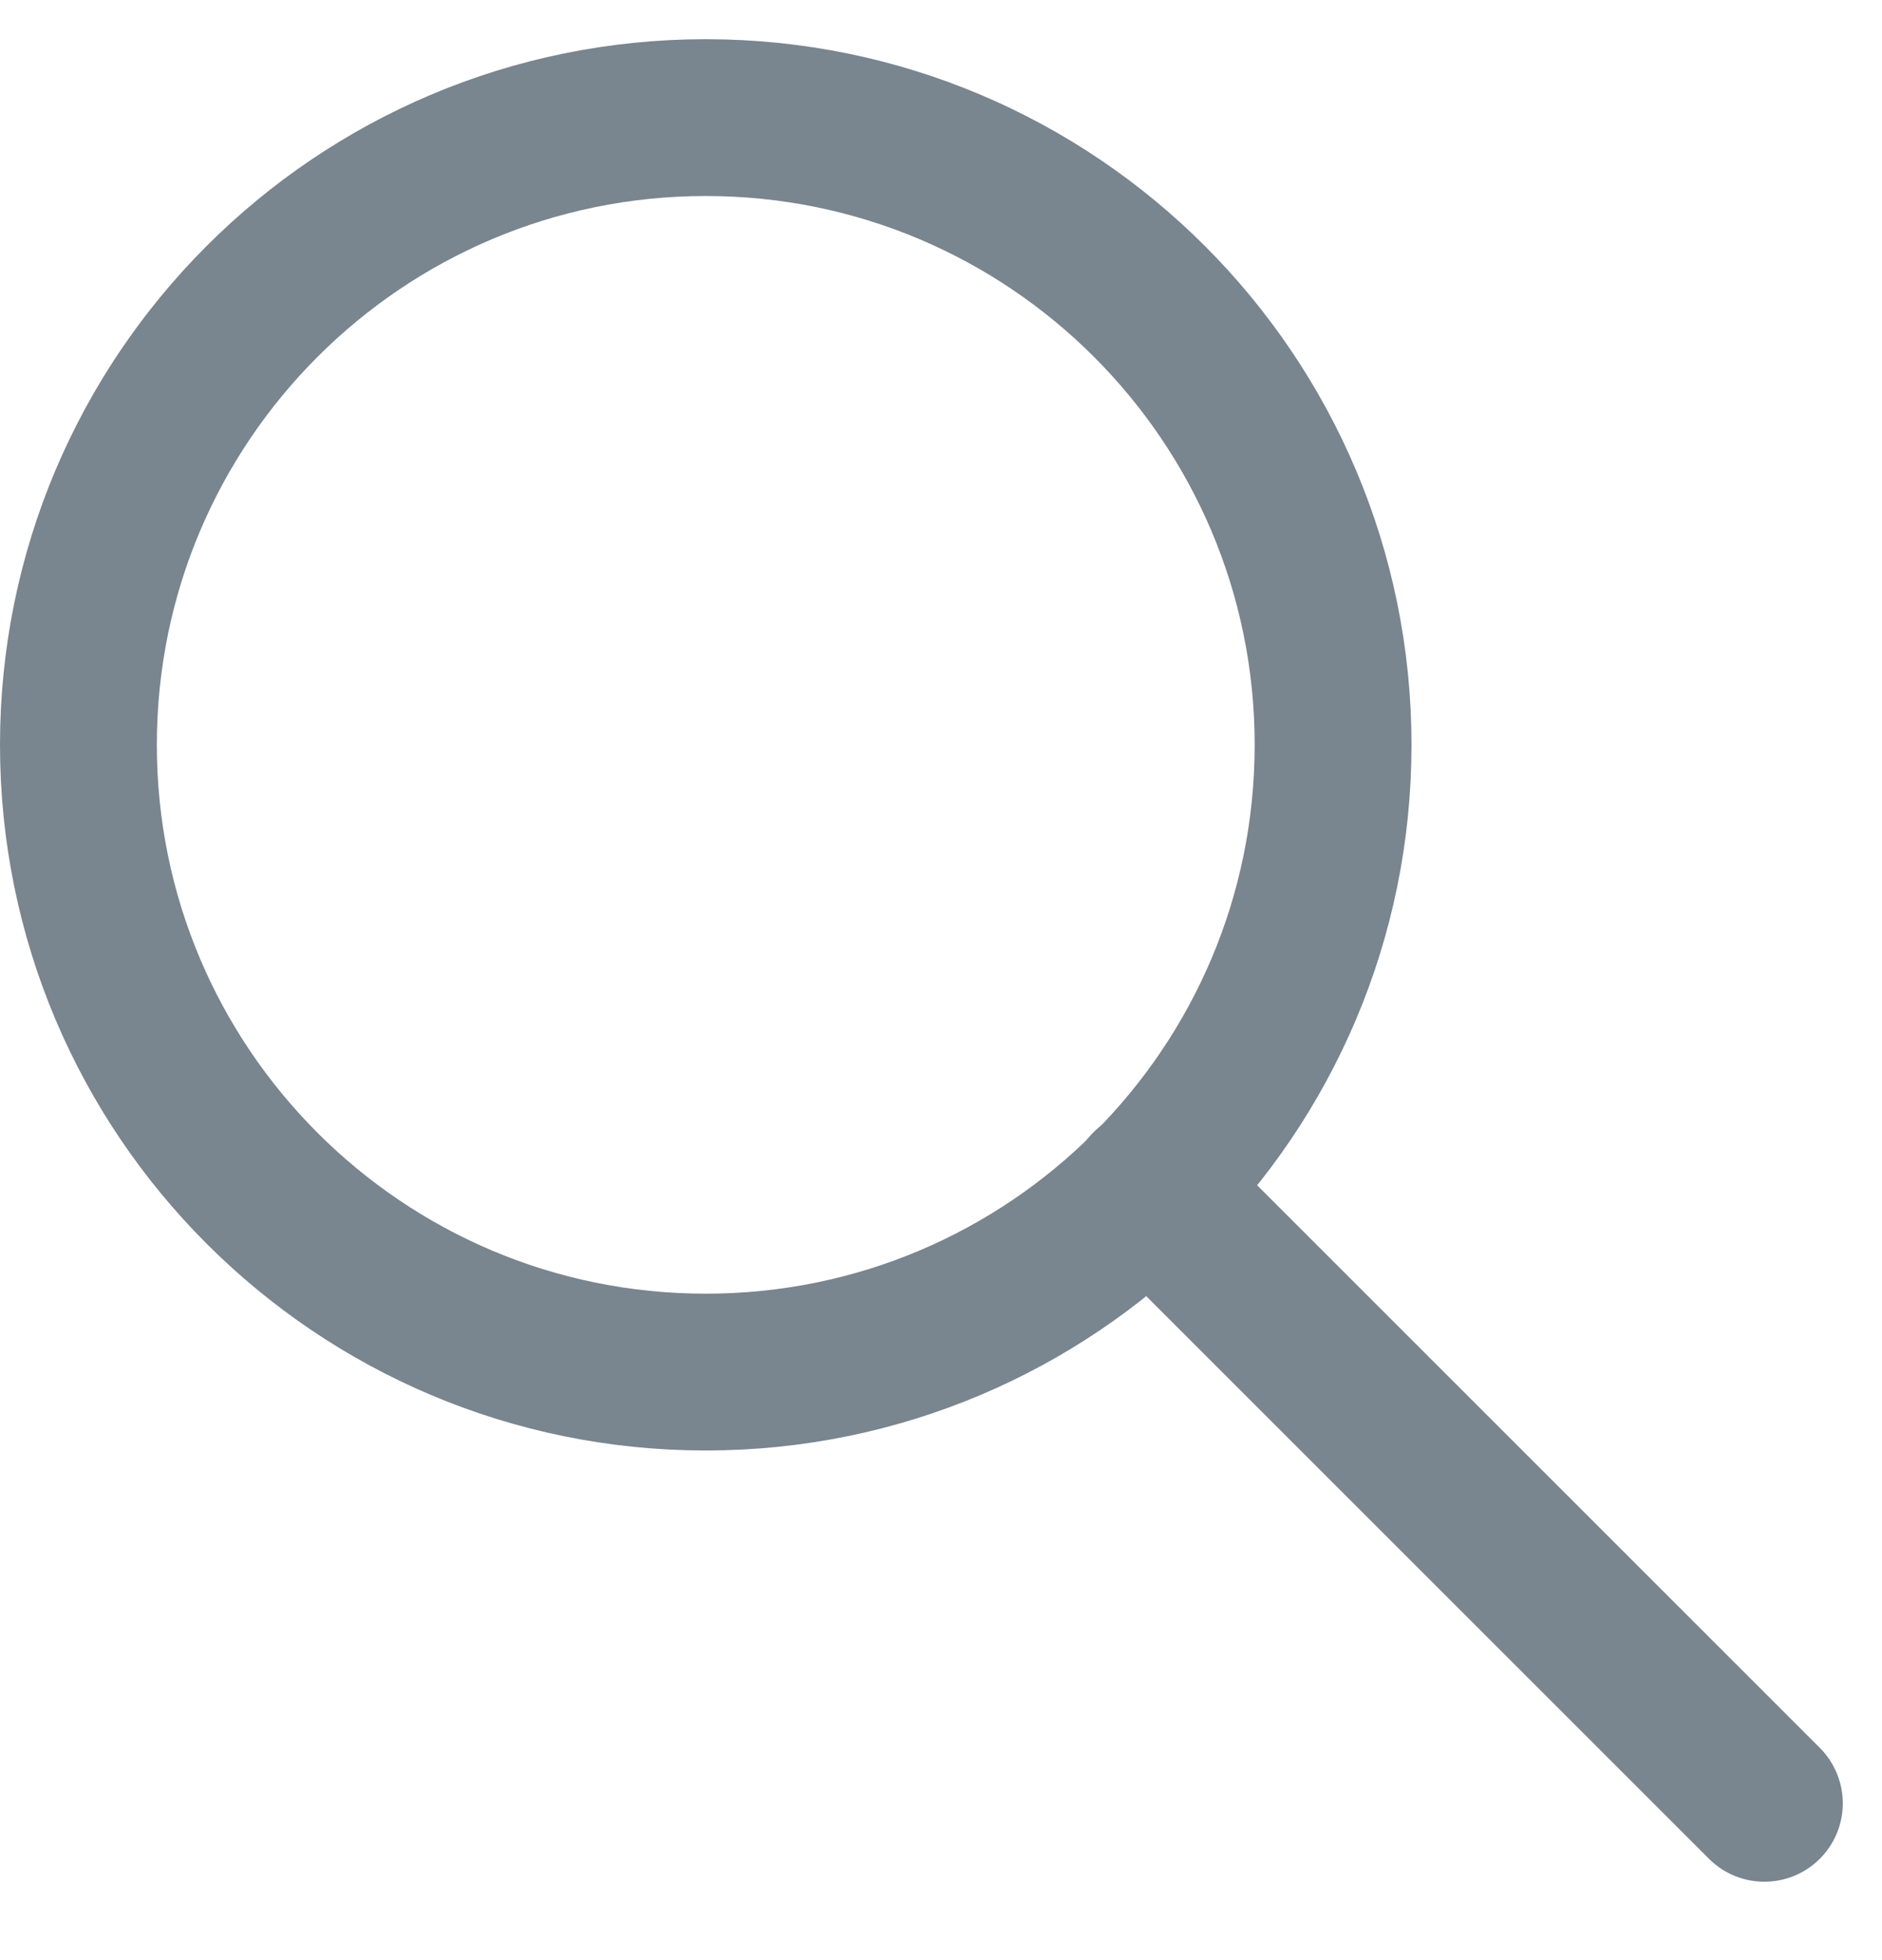 <svg width="24" height="25" viewBox="0 0 24 25" fill="none" xmlns="http://www.w3.org/2000/svg">
<g clip-path="url(#clip0_423:40283)">
<path d="M9 17.5C13.418 17.5 17 13.918 17 9.5C17 5.082 13.418 1.5 9 1.5C4.582 1.5 1 5.082 1 9.5C1 13.918 4.582 17.5 9 17.5Z" stroke="#79858F" stroke-width="2" stroke-linecap="round" stroke-linejoin="round"/>
<path d="M22.5 23L14.65 15.15" stroke="#79858F" stroke-width="2" stroke-linecap="round" stroke-linejoin="round"/>
</g>
<defs>
<clipPath id="clip0_423:40283">
<rect width="24" height="24" fill="white" transform="translate(0 0.5)"/>
</clipPath>
</defs>
</svg>
